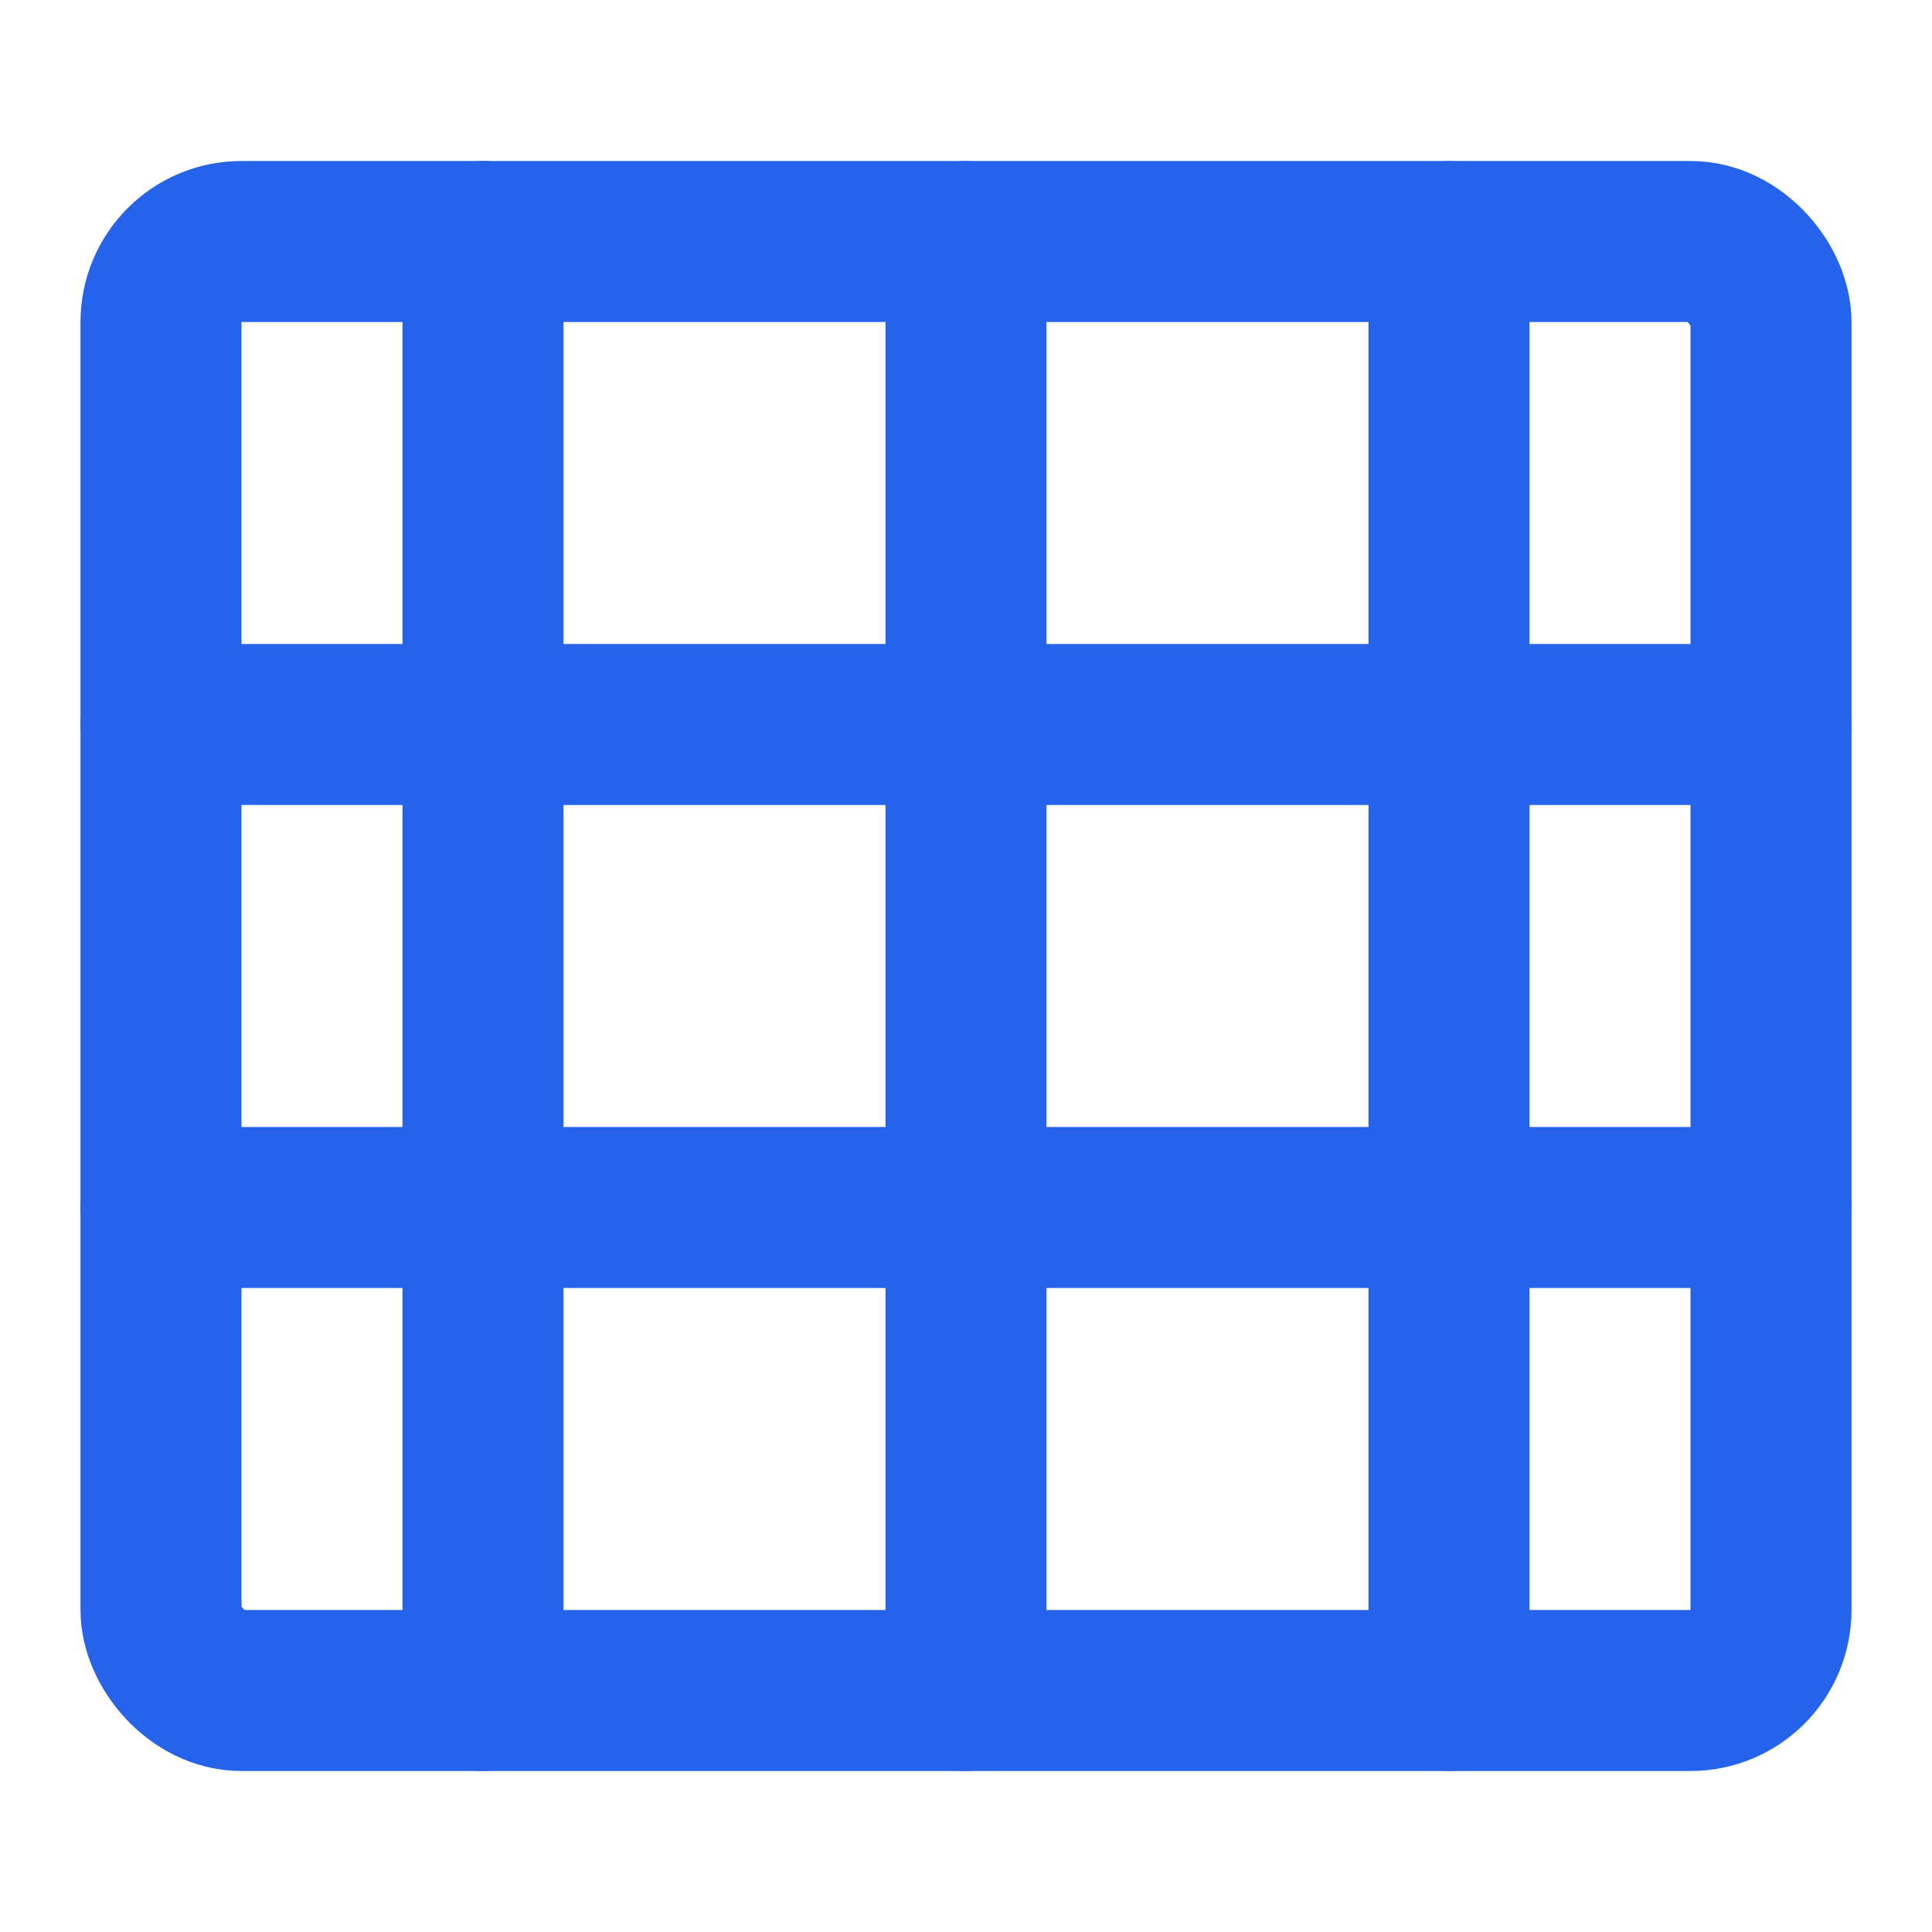 <svg xmlns="http://www.w3.org/2000/svg" viewBox="0 0 24 24" fill="none" stroke="#2563EB" stroke-width="2" stroke-linecap="round" stroke-linejoin="round">
  <rect x="2" y="3" width="20" height="18" rx="1" ry="1"></rect>
  <line x1="6" y1="3" x2="6" y2="21"></line>
  <line x1="12" y1="3" x2="12" y2="21"></line>
  <line x1="18" y1="3" x2="18" y2="21"></line>
  <line x1="2" y1="9" x2="22" y2="9"></line>
  <line x1="2" y1="15" x2="22" y2="15"></line>
</svg>